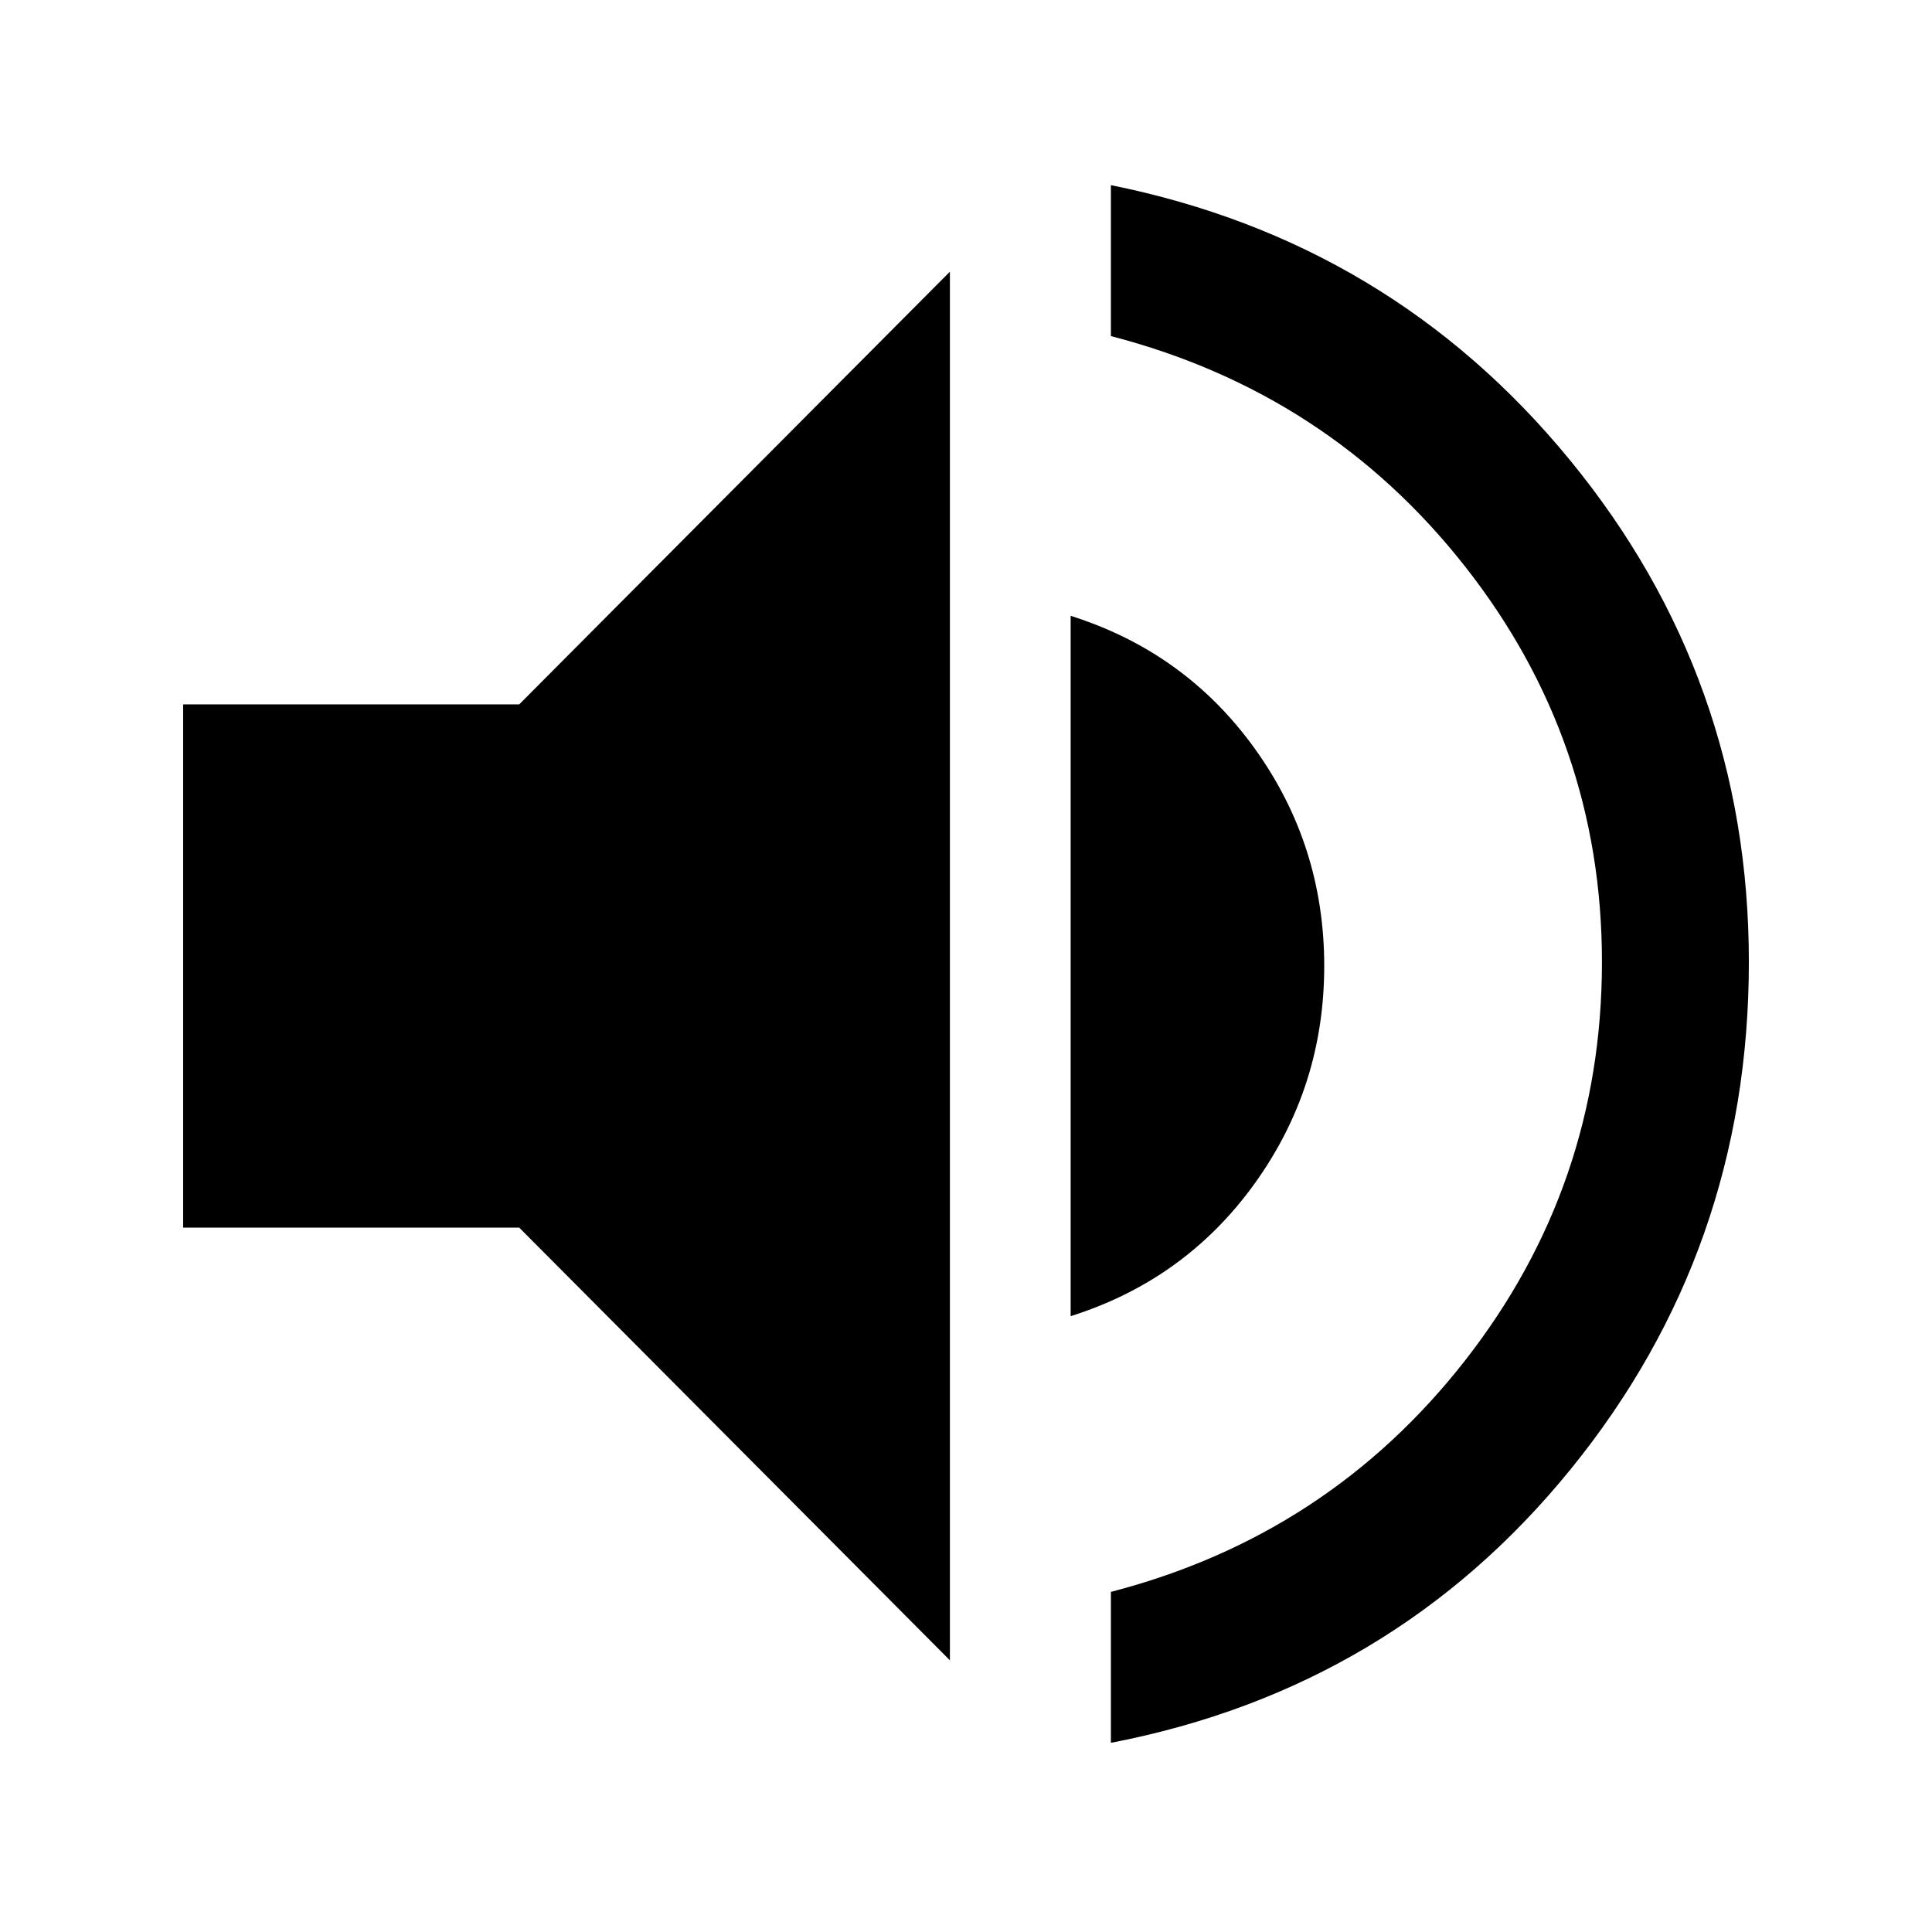 <svg xmlns="http://www.w3.org/2000/svg" height="48" viewBox="0 -960 960 960" width="48"><path d="M552-94v-75q108-28 176-115t68-198q0-110-68-196.5T552-793v-75q139 28 228 136.5T869-482q0 143-88.5 252T552-94ZM91-350v-260h167l214-215v690L258-350H91Zm441 44v-348q57 18 91.5 66T658-480q0 60-34.5 108T532-306Z"/></svg>